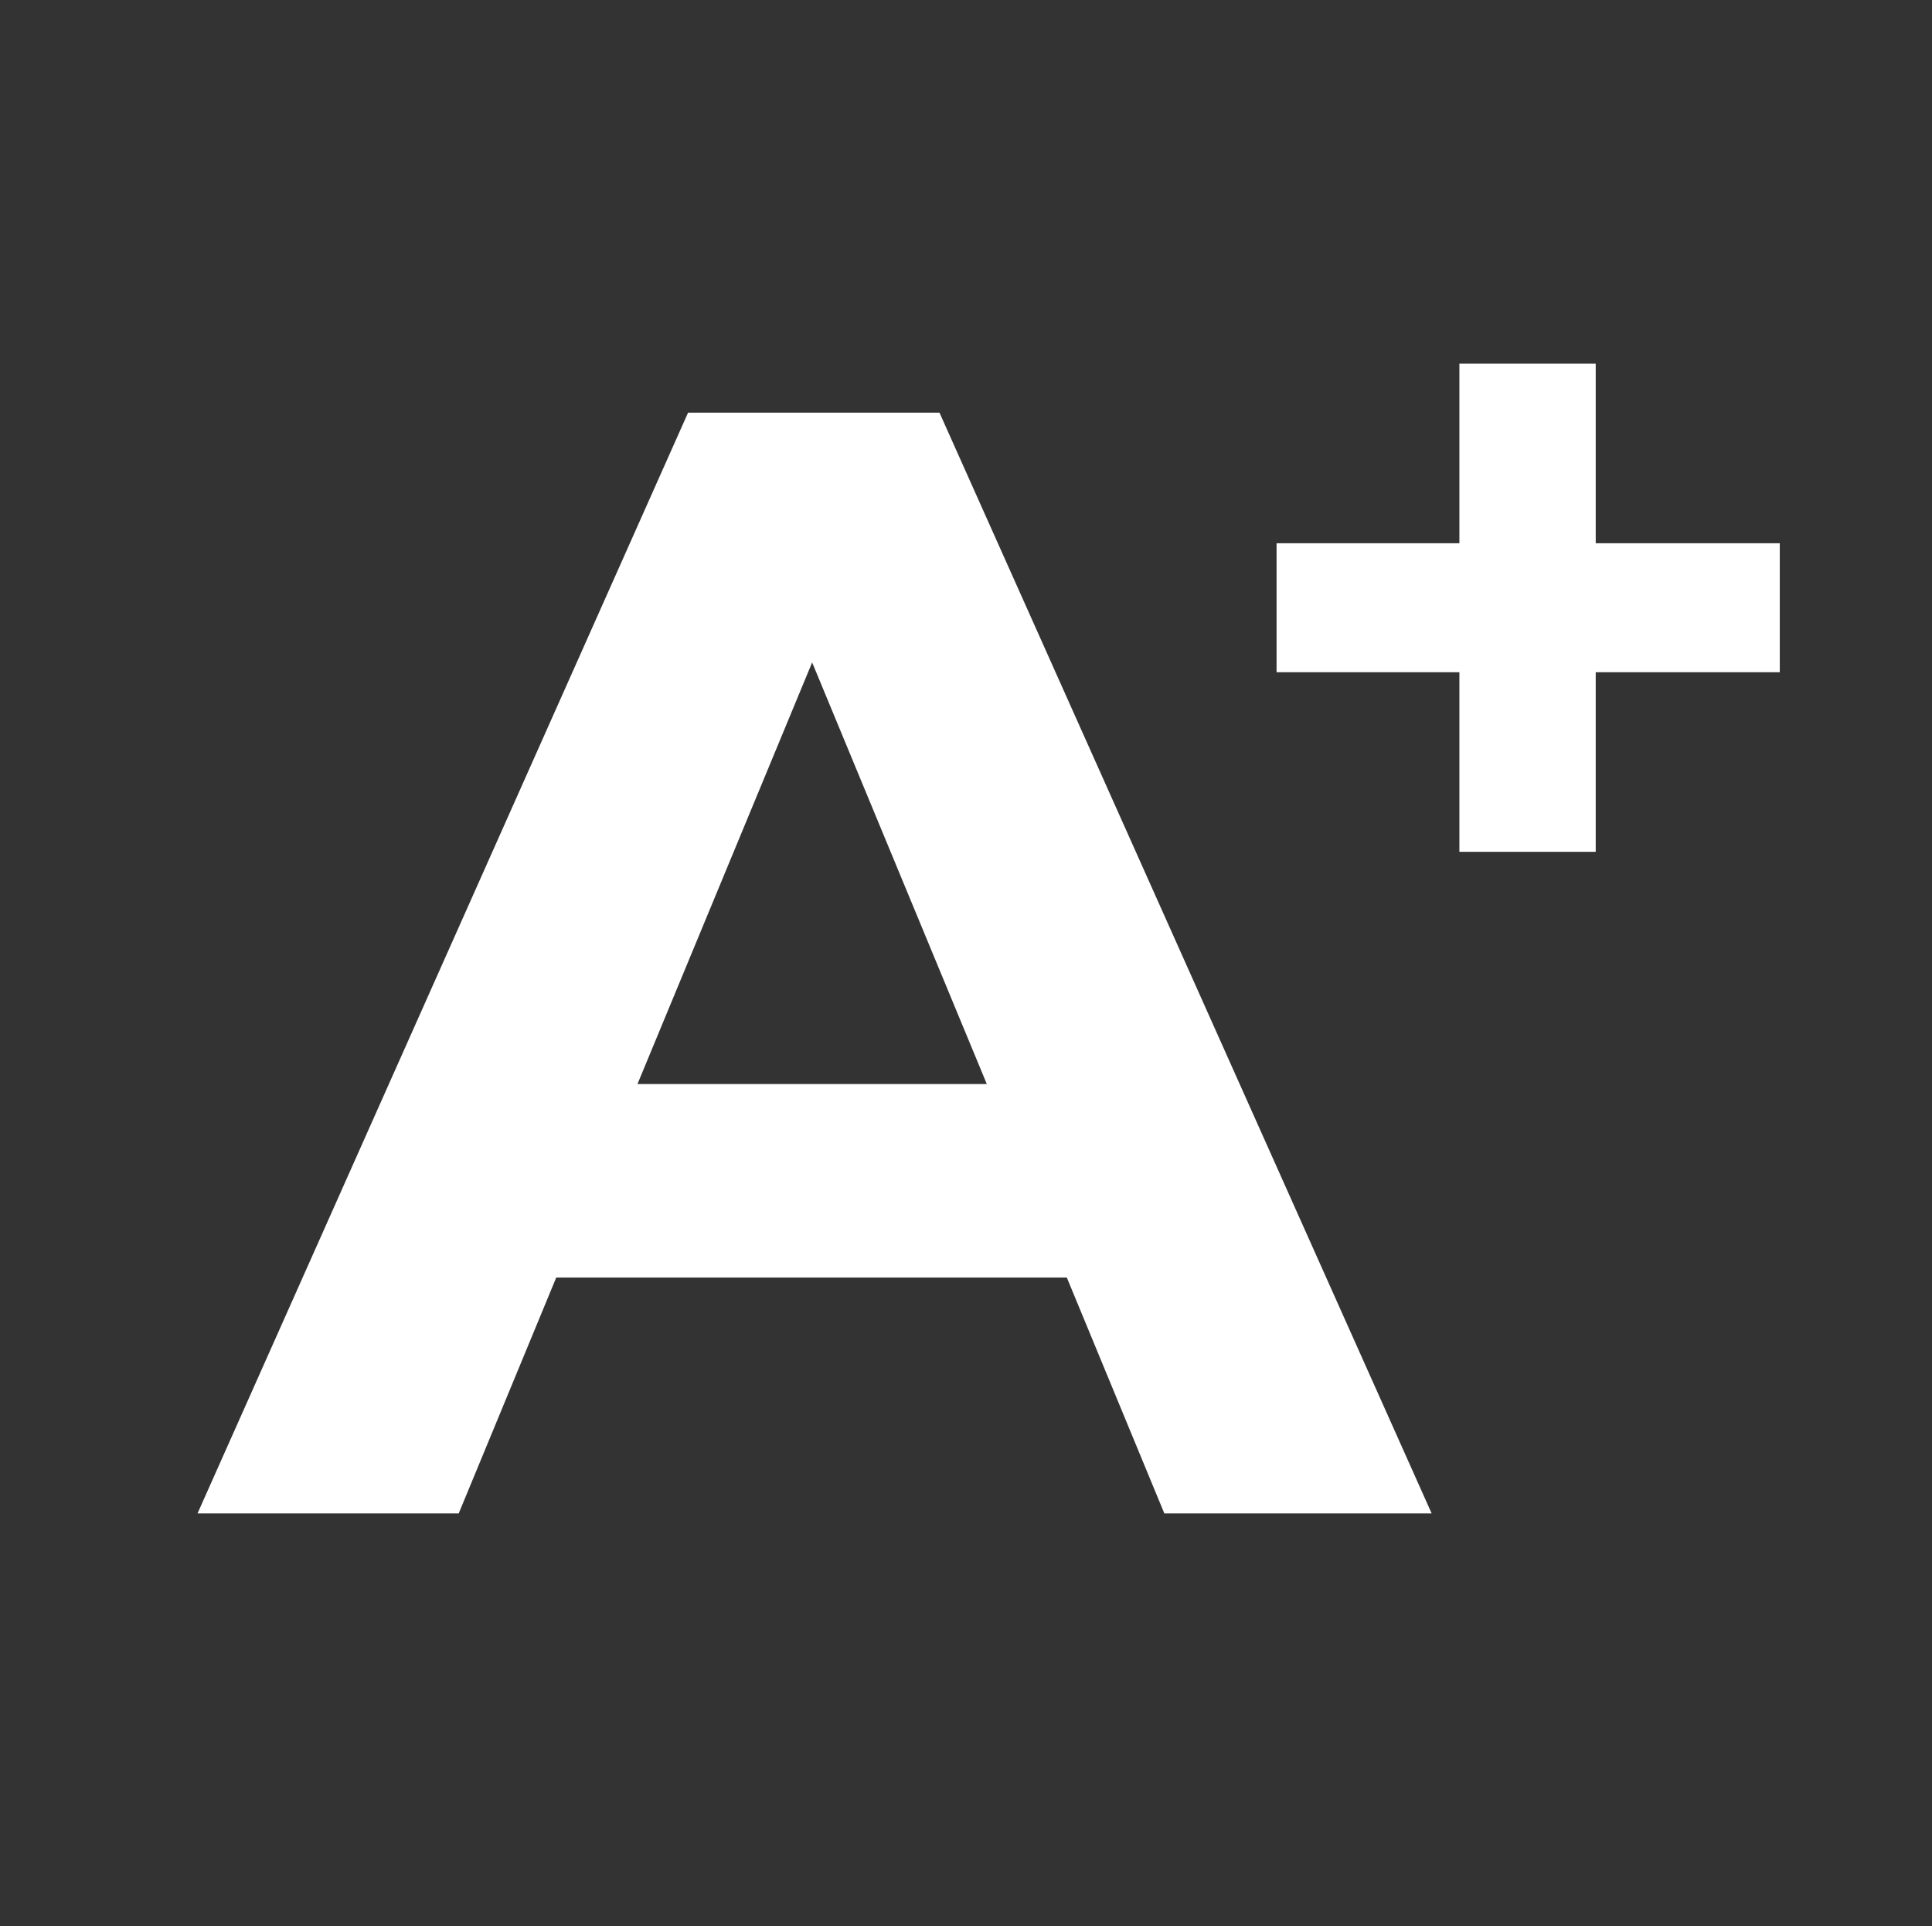 <?xml version="1.0" encoding="UTF-8"?>
<svg id="Warstwa_1" xmlns="http://www.w3.org/2000/svg" version="1.1" viewBox="0 0 47.34 47.19">
  <rect x="0" y="0" width="47.34" height="47.19" fill="#333333" stroke="none"/>
  <!-- Generator: Adobe Illustrator 29.4.0, SVG Export Plug-In . SVG Version: 2.1.0 Build 152)  -->
  <defs>
    <style>
      .st0 {
        fill: #fff;
      }
    </style>
  </defs>
  <path class="st0" d="M26.15,31.3h-12.52l-2.39,5.78h-6.4l12.02-26.97h6.16l12.06,26.97h-6.55l-2.39-5.78h.01ZM24.18,26.56l-4.28-10.33-4.28,10.33h8.56Z"/>
  <path class="st0" d="M43.61,16.47h-4.51v4.4h-3.34v-4.4h-4.48v-3.16h4.48v-4.4h3.34v4.4h4.51v3.16Z"/>
</svg>